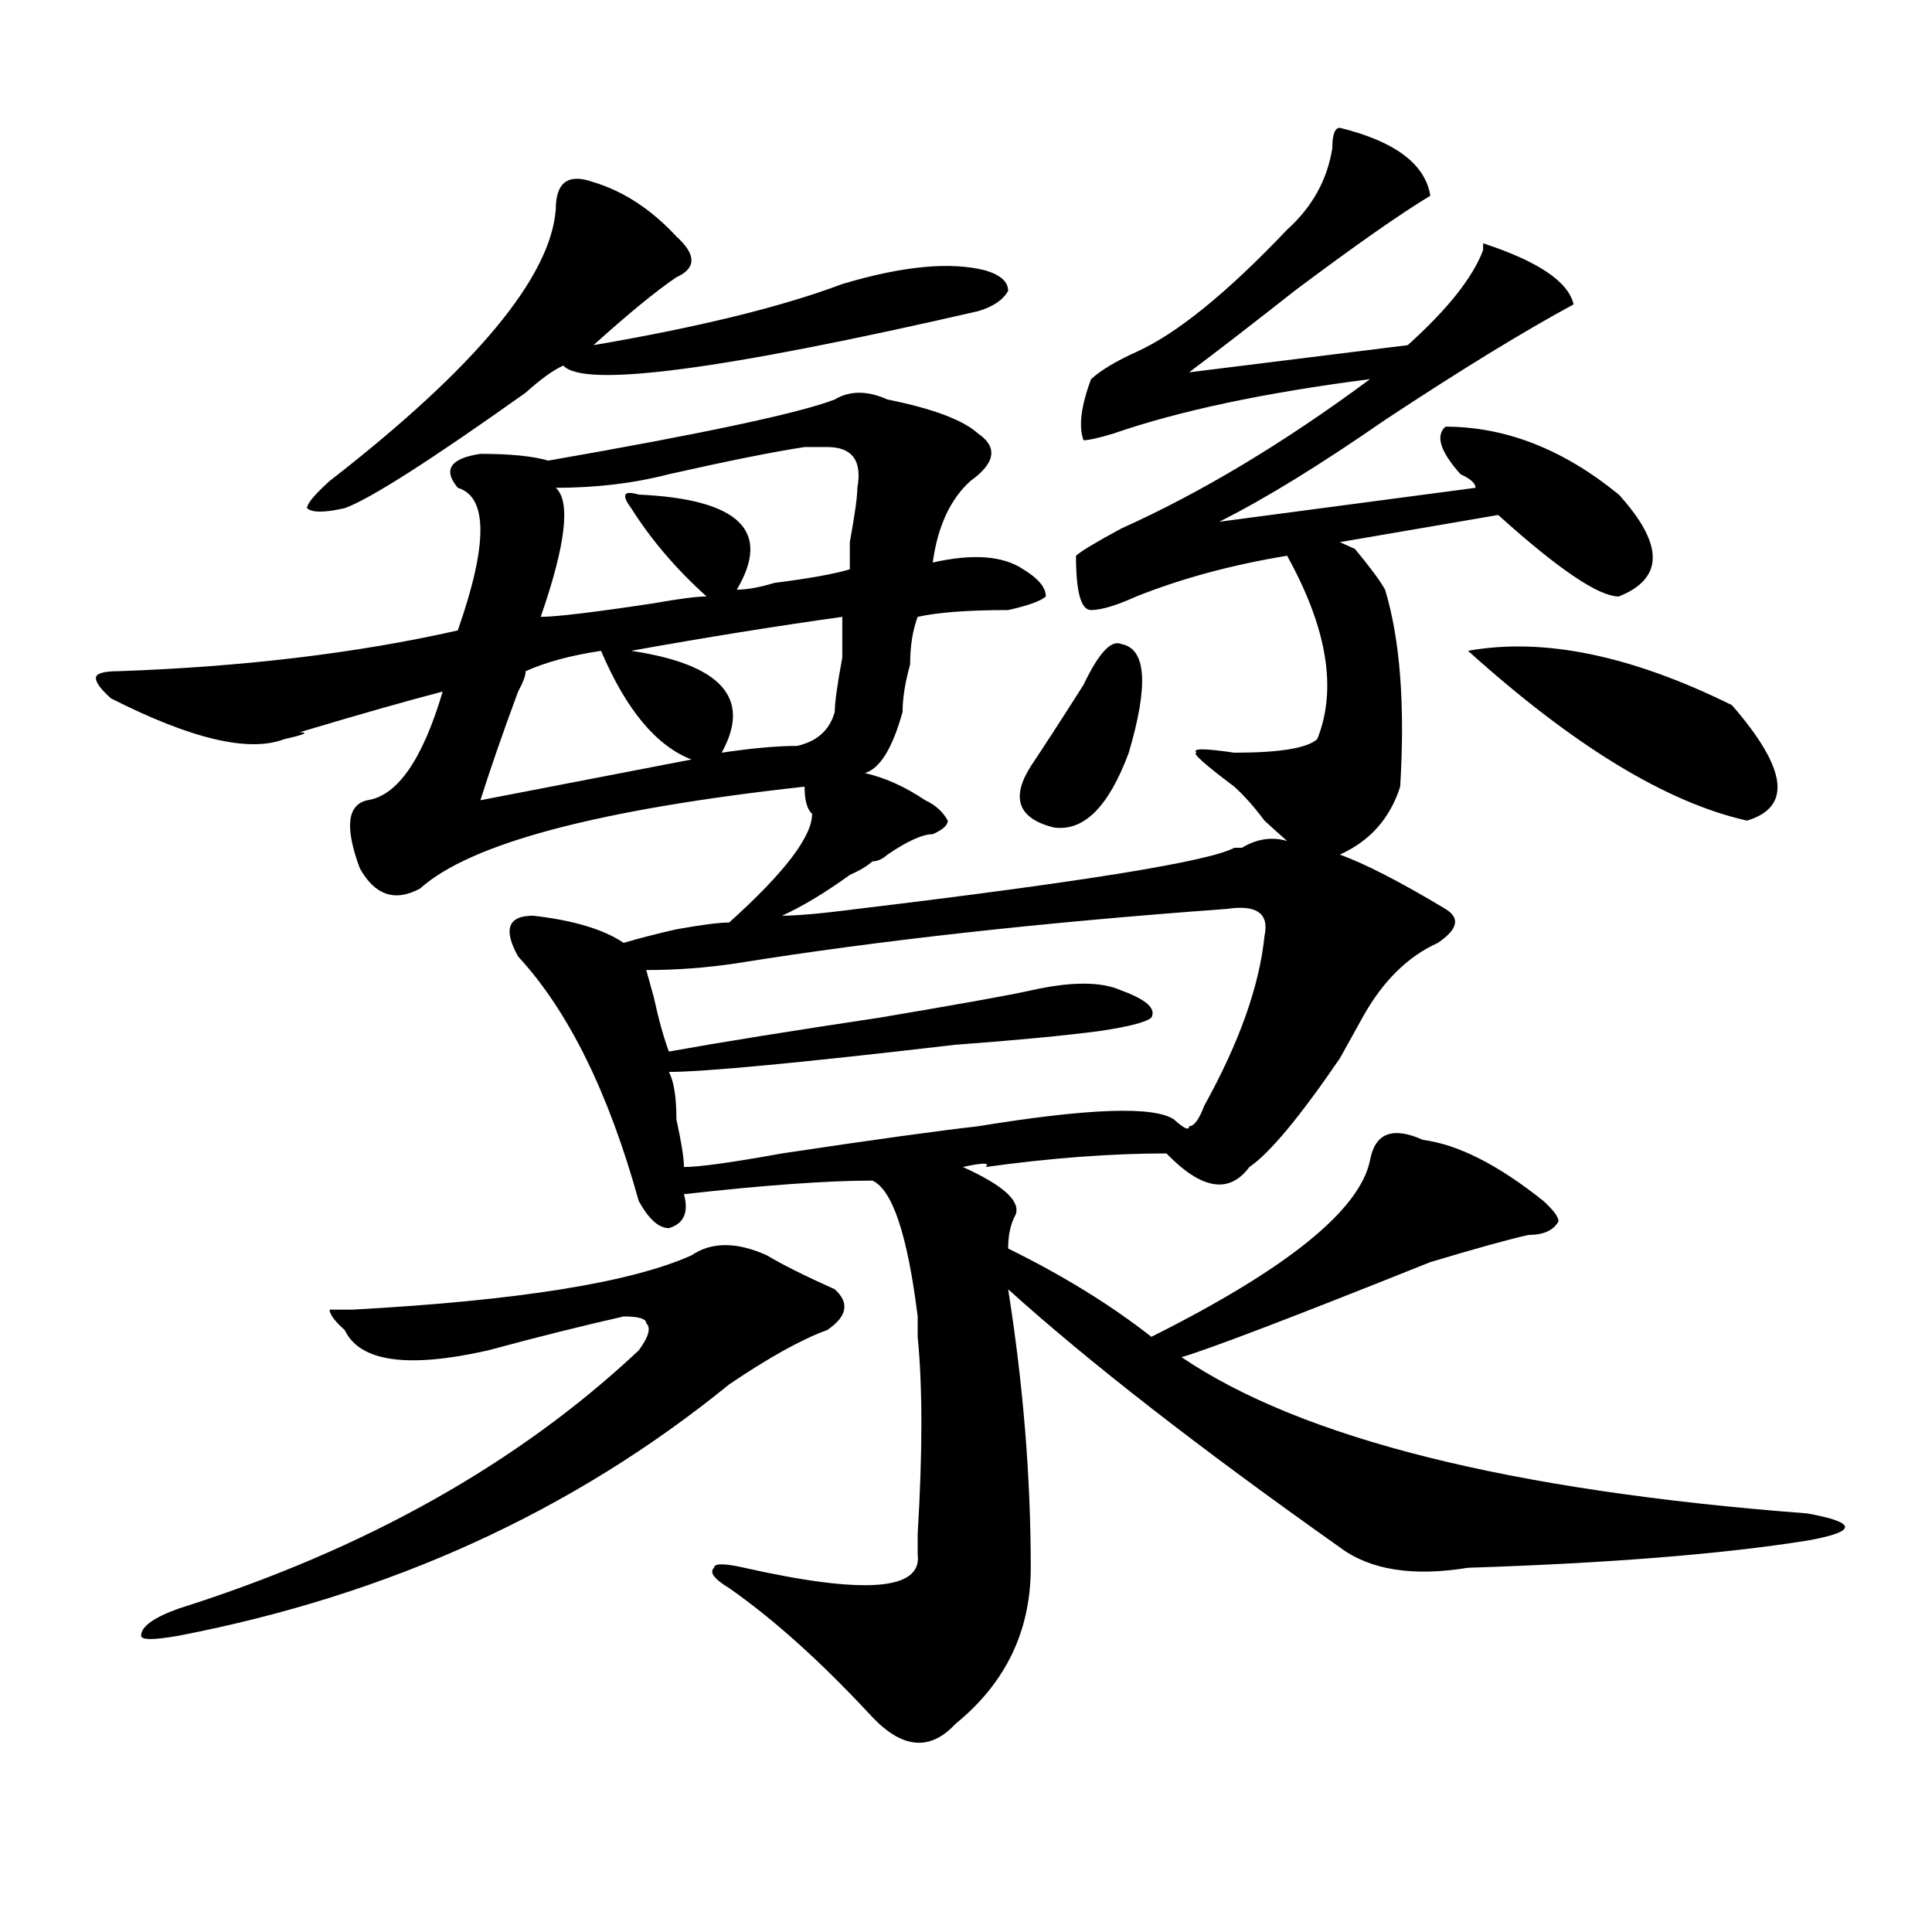 <?xml version="1.0" encoding="utf-8"?>
<!-- Generator: Adobe Illustrator 16.0.0, SVG Export Plug-In . SVG Version: 6.00 Build 0)  -->
<!DOCTYPE svg PUBLIC "-//W3C//DTD SVG 1.1//EN" "http://www.w3.org/Graphics/SVG/1.1/DTD/svg11.dtd">
<svg version="1.1" id="图层_1" xmlns="http://www.w3.org/2000/svg" xmlns:xlink="http://www.w3.org/1999/xlink" x="0px" y="0px"
	 width="1000px" height="1000px" viewBox="0 0 1000 1000" enable-background="new 0 0 1000 1000" xml:space="preserve">
<path d="M330.602,621.625c-15.609-56.25-36.462-98.438-62.438-126.563c-7.805-14.063-5.243-21.094,7.805-21.094
	c20.792,2.362,36.401,7.031,46.828,14.063c7.805-2.307,16.89-4.669,27.316-7.031c12.987-2.307,22.072-3.516,27.316-3.516
	c28.597-25.763,42.926-44.494,42.926-56.25c-2.622-2.307-3.902-7.031-3.902-14.063c-106.704,11.756-173.044,29.334-199.02,52.734
	c-13.048,7.031-23.414,3.516-31.219-10.547c-7.805-21.094-6.524-32.794,3.902-35.156c15.609-2.307,28.597-21.094,39.023-56.25
	c-18.231,4.725-42.926,11.756-74.145,21.094c5.183,0,2.562,1.209-7.805,3.516c-18.231,7.031-48.169,0-89.754-21.094
	c-5.243-4.669-7.805-8.185-7.805-10.547c0-2.307,3.902-3.516,11.707-3.516c64.999-2.307,123.534-9.338,175.605-21.094
	c15.609-44.494,15.609-69.104,0-73.828c-7.805-9.339-3.902-15.216,11.707-17.578c15.609,0,27.316,1.208,35.121,3.516
	c80.607-14.063,130.058-24.609,148.289-31.641c7.805-4.669,16.89-4.669,27.316,0c23.414,4.724,39.023,10.547,46.828,17.578
	c10.365,7.031,9.085,15.271-3.902,24.609c-10.427,9.394-16.951,23.456-19.512,42.188c20.792-4.669,36.401-3.516,46.828,3.516
	c7.805,4.725,11.707,9.394,11.707,14.063c-2.622,2.362-9.146,4.725-19.512,7.031c-20.854,0-36.463,1.209-46.828,3.516
	c-2.622,7.031-3.902,15.271-3.902,24.609c-2.622,9.394-3.902,17.578-3.902,24.609c-5.244,18.787-11.707,29.334-19.512,31.641
	c10.365,2.362,20.792,7.031,31.219,14.063c5.183,2.362,9.085,5.878,11.707,10.547c0,2.362-2.622,4.725-7.805,7.031
	c-5.244,0-13.049,3.516-23.414,10.547c-2.622,2.362-5.244,3.516-7.805,3.516c-2.622,2.362-6.524,4.725-11.707,7.031
	c-13.049,9.394-24.756,16.425-35.121,21.094c7.805,0,20.792-1.153,39.023-3.516c117.07-14.063,182.068-24.609,195.117-31.641h3.902
	c7.805-4.669,15.609-5.822,23.414-3.516c-2.622-2.307-6.524-5.822-11.707-10.547c-5.244-7.031-10.427-12.854-15.609-17.578
	c-15.609-11.7-22.134-17.578-19.512-17.578c-2.622-2.307,3.902-2.307,19.512,0c23.414,0,37.682-2.307,42.926-7.031
	c10.365-25.763,5.183-57.403-15.609-94.922c-28.658,4.725-54.633,11.756-78.047,21.094c-10.427,4.725-18.231,7.031-23.414,7.031
	c-5.244,0-7.805-9.338-7.805-28.125c2.561-2.307,10.365-7.031,23.414-14.063c41.584-18.731,84.51-44.495,128.777-77.344
	c-54.633,7.031-98.9,16.425-132.68,28.125c-7.805,2.362-13.049,3.516-15.609,3.516c-2.622-7.031-1.342-17.578,3.902-31.641
	c5.183-4.669,12.987-9.339,23.414-14.063c20.792-9.339,46.828-30.433,78.047-63.281c12.987-11.7,20.792-25.763,23.414-42.188
	c0-7.031,1.28-10.547,3.902-10.547c28.597,7.031,44.206,18.786,46.828,35.156c-15.609,9.394-39.023,25.817-70.242,49.219
	c-20.854,16.425-39.023,30.487-54.633,42.188l113.168-14.063c20.792-18.731,33.779-35.156,39.023-49.219v-3.516
	c28.597,9.394,44.206,19.94,46.828,31.641c-26.036,14.063-58.535,34.003-97.559,59.766c-33.841,23.456-62.438,41.034-85.852,52.734
	l132.68-17.578c0-2.308-2.622-4.669-7.805-7.031c-10.427-11.7-13.049-19.886-7.805-24.609c31.219,0,61.096,11.755,89.754,35.156
	c23.414,25.818,23.414,43.396,0,52.734c-10.427,0-31.219-14.063-62.438-42.188l-81.949,14.063l7.805,3.516
	c7.805,9.394,12.987,16.425,15.609,21.094c7.805,25.818,10.365,59.766,7.805,101.953c-5.244,16.425-15.609,28.125-31.219,35.156
	c12.987,4.725,31.219,14.063,54.633,28.125c7.805,4.725,6.463,10.547-3.902,17.578c-15.609,7.031-28.658,19.94-39.023,38.672
	c-2.622,4.725-6.524,11.756-11.707,21.094c-20.854,30.487-36.463,49.219-46.828,56.25c-10.427,14.063-24.756,11.756-42.926-7.031
	c-28.658,0-59.877,2.362-93.656,7.031c2.561-2.307-1.342-2.307-11.707,0c20.792,9.394,29.877,17.578,27.316,24.609
	c-2.622,4.725-3.902,10.547-3.902,17.578c28.597,14.063,53.291,29.334,74.145,45.703c70.242-35.156,107.924-65.588,113.168-91.406
	c2.561-14.063,11.707-17.578,27.316-10.547c18.17,2.362,39.023,12.909,62.438,31.641c5.183,4.725,7.805,8.24,7.805,10.547
	c-2.622,4.725-7.805,7.031-15.609,7.031c-10.427,2.362-27.316,7.031-50.73,14.063c-70.242,28.125-113.168,44.55-128.777,49.219
	c62.438,42.188,170.361,69.159,323.895,80.859c12.987,2.362,19.512,4.725,19.512,7.031c0,2.362-6.524,4.725-19.512,7.031
	c-44.268,7.031-102.803,11.7-175.605,14.063c-28.658,4.669-50.73,1.153-66.34-10.547c-72.864-51.525-130.119-96.075-171.703-133.594
	c7.805,49.219,11.707,97.284,11.707,144.141c0,32.794-13.049,59.766-39.023,80.859c-13.049,14.063-27.316,12.854-42.926-3.516
	c-26.036-28.125-50.73-50.428-74.145-66.797c-7.805-4.725-10.427-8.24-7.805-10.547c0-2.362,5.183-2.362,15.609,0
	c62.438,14.063,92.314,11.7,89.754-7.031v-10.547c2.561-42.188,2.561-76.135,0-101.953c0-2.307,0-5.822,0-10.547
	c-5.244-42.188-13.049-65.588-23.414-70.313c-23.414,0-55.975,2.362-97.559,7.031c2.561,9.394,0,15.271-7.805,17.578
	C340.967,635.688,335.784,631.019,330.602,621.625z M396.941,649.75c7.805,4.725,19.512,10.547,35.121,17.578
	c7.805,7.031,6.463,14.063-3.902,21.094c-13.049,4.725-29.938,14.063-50.73,28.125C296.761,782.19,201.824,825.531,92.559,846.625
	c-13.048,2.307-19.512,2.307-19.512,0c0-4.725,6.464-9.394,19.512-14.063c96.218-30.432,175.605-74.981,238.043-133.594
	c5.183-7.031,6.463-11.7,3.902-14.063c0-2.307-3.902-3.516-11.707-3.516c-20.853,4.725-44.267,10.547-70.242,17.578
	c-41.646,9.394-66.34,5.878-74.145-10.547c-5.243-4.669-7.805-8.185-7.805-10.547h11.707
	c85.852-4.669,144.387-14.063,175.605-28.125C368.283,642.719,381.332,642.719,396.941,649.75z M307.188,94.281
	c15.609,4.724,29.877,14.063,42.926,28.125c10.365,9.394,10.365,16.425,0,21.094c-10.427,7.031-24.755,18.786-42.926,35.156
	c54.633-9.339,97.559-19.886,128.777-31.641c31.219-9.339,55.913-11.7,74.145-7.031c7.805,2.362,11.707,5.878,11.707,10.547
	c-2.622,4.724-7.805,8.239-15.609,10.547c-132.68,30.487-204.263,39.88-214.629,28.125c-5.243,2.362-11.707,7.031-19.512,14.063
	c-49.45,35.156-80.669,55.097-93.656,59.766c-10.427,2.362-16.95,2.362-19.512,0c0-2.308,3.902-7.031,11.707-14.063
	c75.425-58.558,114.448-105.469,117.07-140.625C287.676,94.281,294.14,89.612,307.188,94.281z M311.09,336.859
	c-15.609,2.362-28.657,5.878-39.023,10.547c0,2.362-1.341,5.878-3.902,10.547c-7.805,21.094-14.329,39.881-19.512,56.25
	l109.266-21.094C339.687,386.078,324.077,367.347,311.09,336.859z M428.16,231.391c-2.622,0-6.524,0-11.707,0
	c-15.609,2.362-39.023,7.031-70.242,14.063c-18.231,4.724-37.743,7.031-58.535,7.031c7.805,7.031,5.183,29.334-7.805,66.797
	c7.805,0,27.316-2.307,58.535-7.031c12.987-2.307,22.072-3.516,27.316-3.516c-15.609-14.063-28.658-29.278-39.023-45.703
	c-5.243-7.031-3.902-9.339,3.902-7.031c52.011,2.362,68.9,18.787,50.73,49.219c5.183,0,11.707-1.153,19.512-3.516
	c18.17-2.307,31.219-4.669,39.023-7.031c0-2.307,0-7.031,0-14.063c2.561-14.063,3.902-23.401,3.902-28.125
	C446.33,238.422,441.147,231.391,428.16,231.391z M435.965,319.281c-33.841,4.725-70.242,10.547-109.266,17.578
	c46.828,7.031,62.438,24.609,46.828,52.734c15.609-2.307,28.597-3.516,39.023-3.516c10.365-2.307,16.89-8.185,19.512-17.578
	c0-4.669,1.28-14.063,3.902-28.125C435.965,328.675,435.965,321.644,435.965,319.281z M334.504,502.094l3.902,14.063
	c2.561,11.756,5.183,21.094,7.805,28.125c25.975-4.669,62.438-10.547,109.266-17.578c41.584-7.031,67.62-11.7,78.047-14.063
	c20.792-4.669,36.401-4.669,46.828,0c12.987,4.725,18.17,9.394,15.609,14.063c-2.622,2.362-11.707,4.725-27.316,7.031
	c-18.231,2.362-42.926,4.725-74.145,7.031c-80.669,9.394-130.119,14.063-148.289,14.063c2.561,4.725,3.902,12.909,3.902,24.609
	c2.561,11.756,3.902,19.94,3.902,24.609c7.805,0,24.694-2.307,50.73-7.031c46.828-7.031,80.607-11.7,101.461-14.063
	c57.193-9.338,91.034-10.547,101.461-3.516c5.183,4.725,7.805,5.878,7.805,3.516c2.561,0,5.183-3.516,7.805-10.547
	c18.17-32.794,28.597-62.072,31.219-87.891c2.561-11.7-3.902-16.369-19.512-14.063c-96.278,7.031-180.85,16.425-253.652,28.125
	C365.723,500.94,350.113,502.094,334.504,502.094z M580.352,333.344c12.987,2.362,14.268,21.094,3.902,56.25
	c-10.427,28.125-23.414,41.034-39.023,38.672c-18.231-4.669-22.134-15.216-11.707-31.641c7.805-11.7,16.89-25.763,27.316-42.188
	C568.645,338.068,575.107,331.037,580.352,333.344z M759.859,336.859c39.023-7.031,84.51,2.362,136.582,28.125
	c28.597,32.85,31.219,52.734,7.805,59.766C862.601,415.412,814.492,386.078,759.859,336.859z"/>
</svg>

